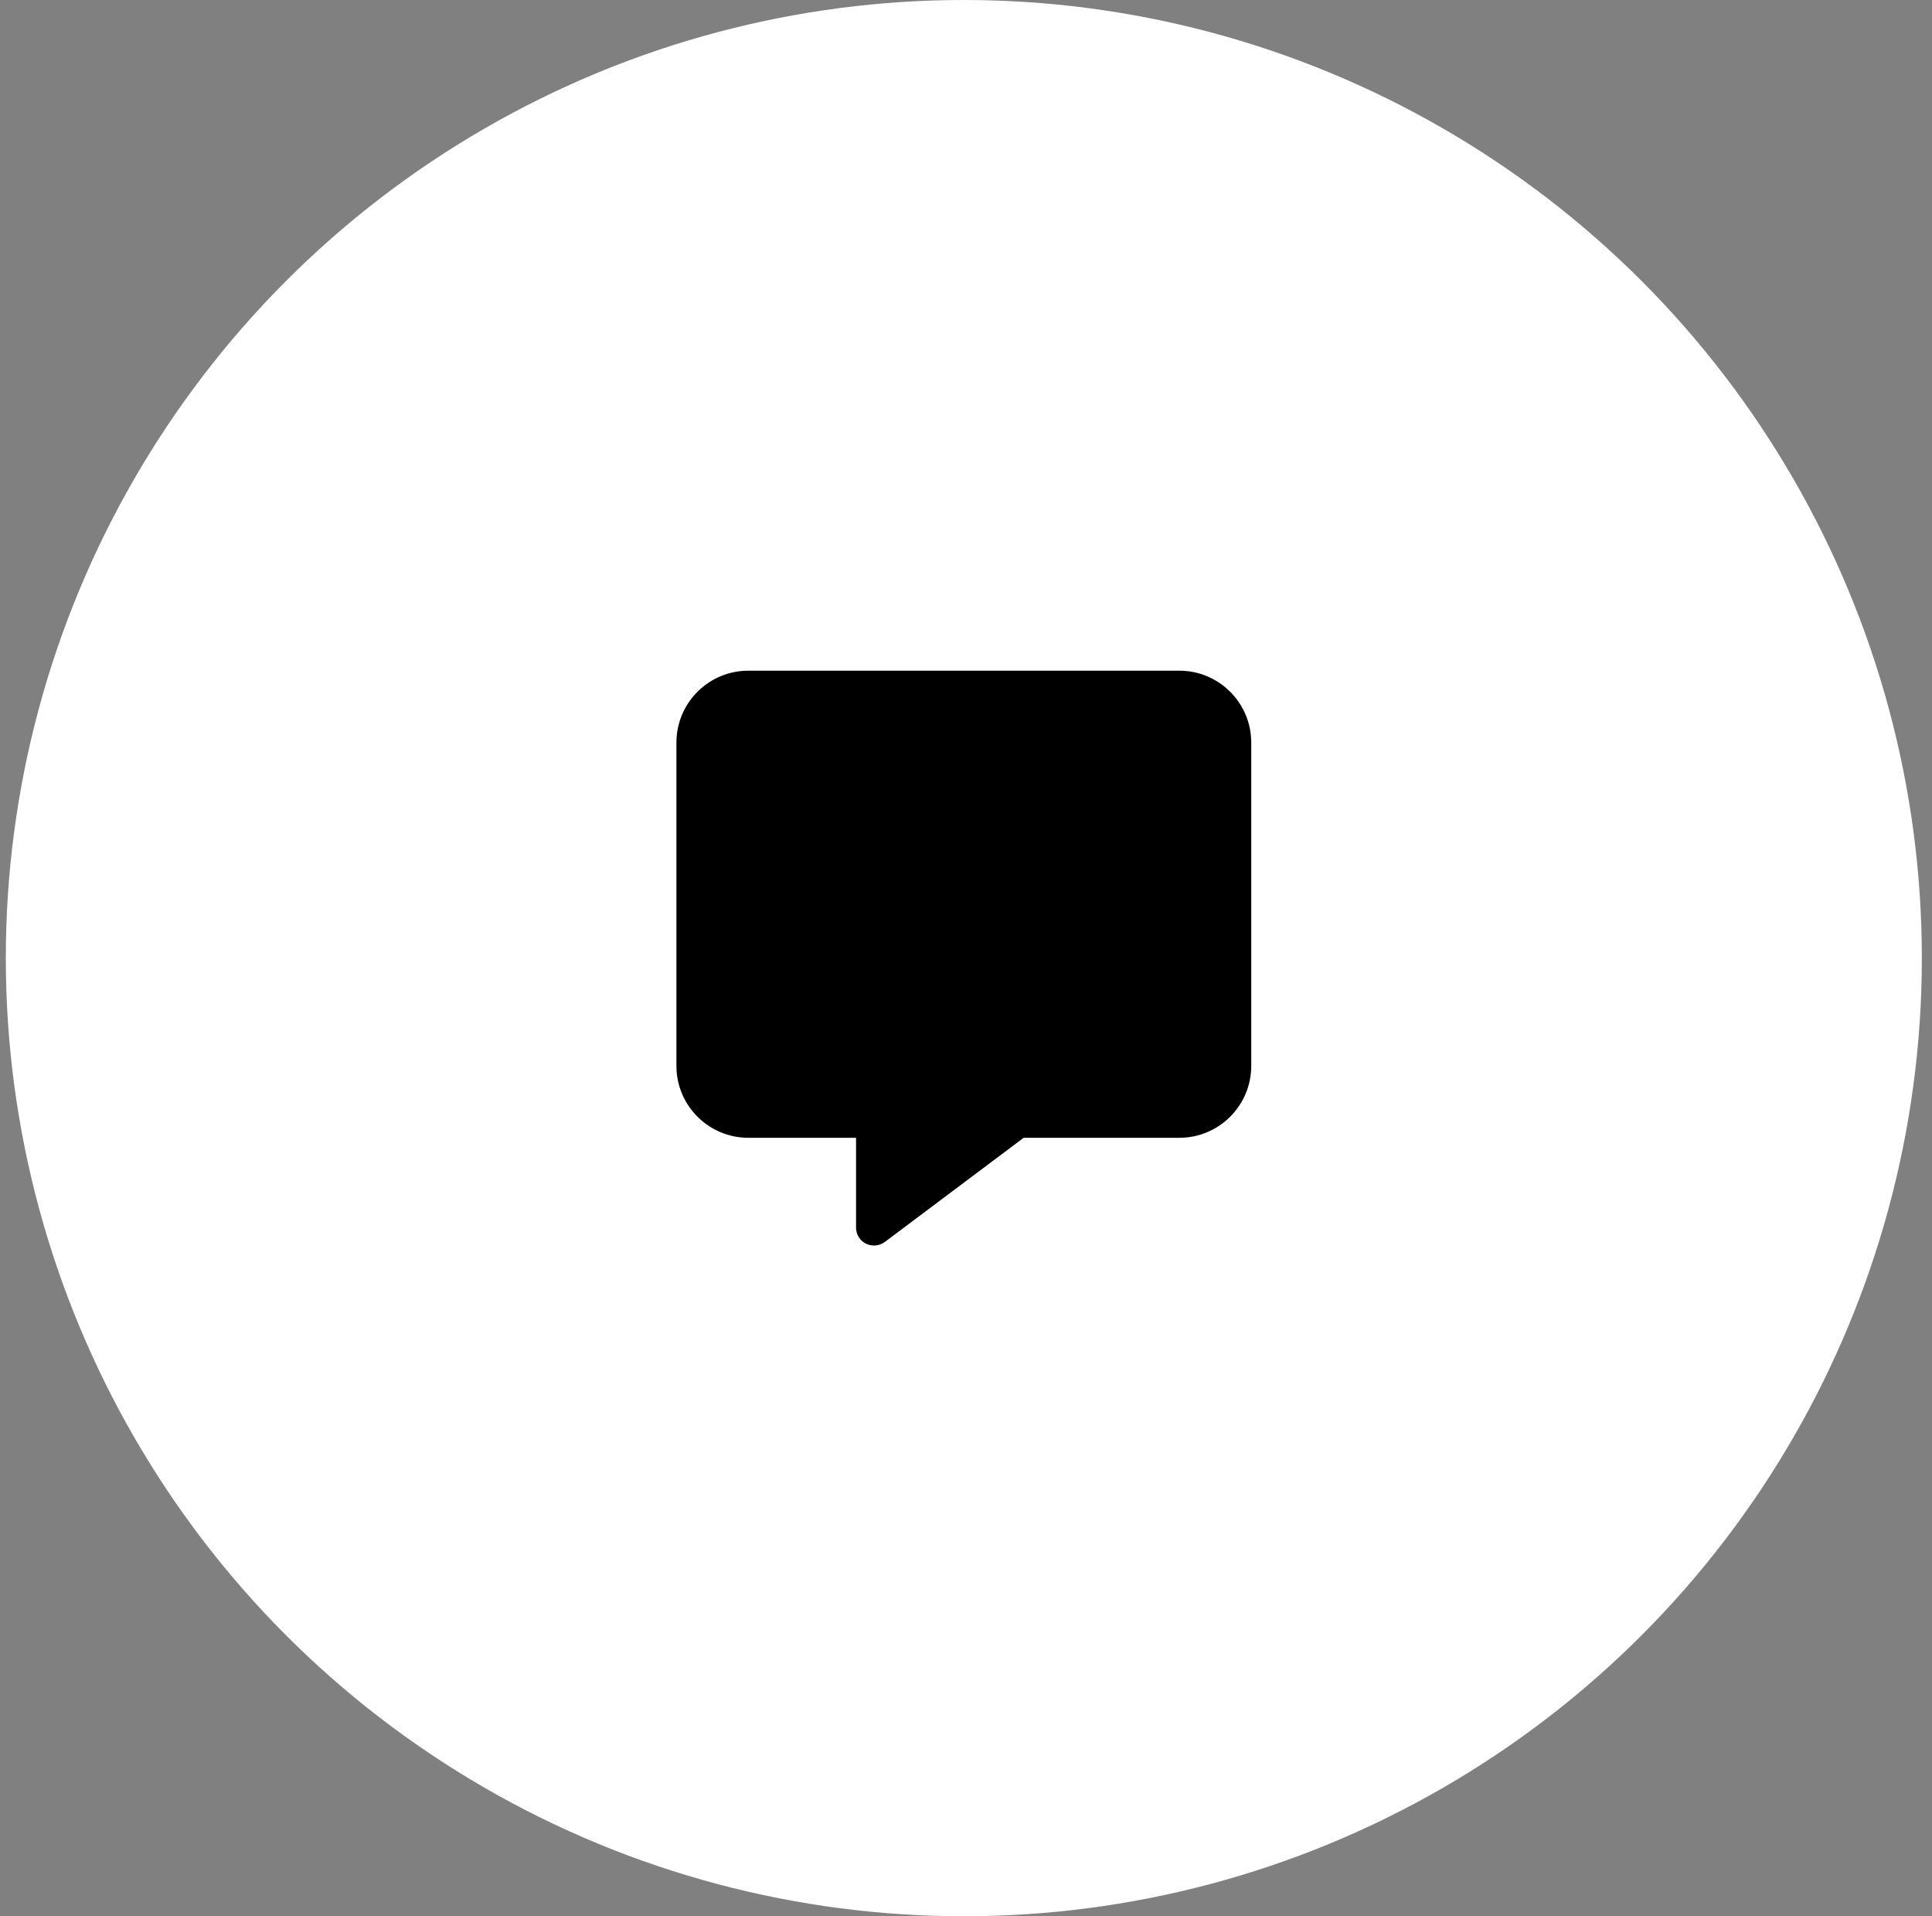 <?xml version="1.0" encoding="UTF-8"?> <svg xmlns="http://www.w3.org/2000/svg" width="121" height="120" viewBox="0 0 121 120" fill="none"><rect x="0" y="0" width="121" height="120" fill="#808080" stroke="none"/><circle cx="60.364" cy="60" r="60" fill="white"></circle><g clip-path="url(#clip0_75_3287)"><path d="M46.864 42C44.382 42 42.364 44.018 42.364 46.5V66.75C42.364 69.232 44.382 71.25 46.864 71.25H53.614V76.875C53.614 77.304 53.853 77.691 54.233 77.88C54.613 78.07 55.07 78.028 55.414 77.775L64.112 71.25H73.864C76.346 71.25 78.364 69.232 78.364 66.75V46.5C78.364 44.018 76.346 42 73.864 42H46.864Z" fill="black"></path></g><defs><clipPath id="clip0_75_3287"><rect width="36" height="36" fill="white" transform="translate(42.364 42)"></rect></clipPath></defs></svg> 